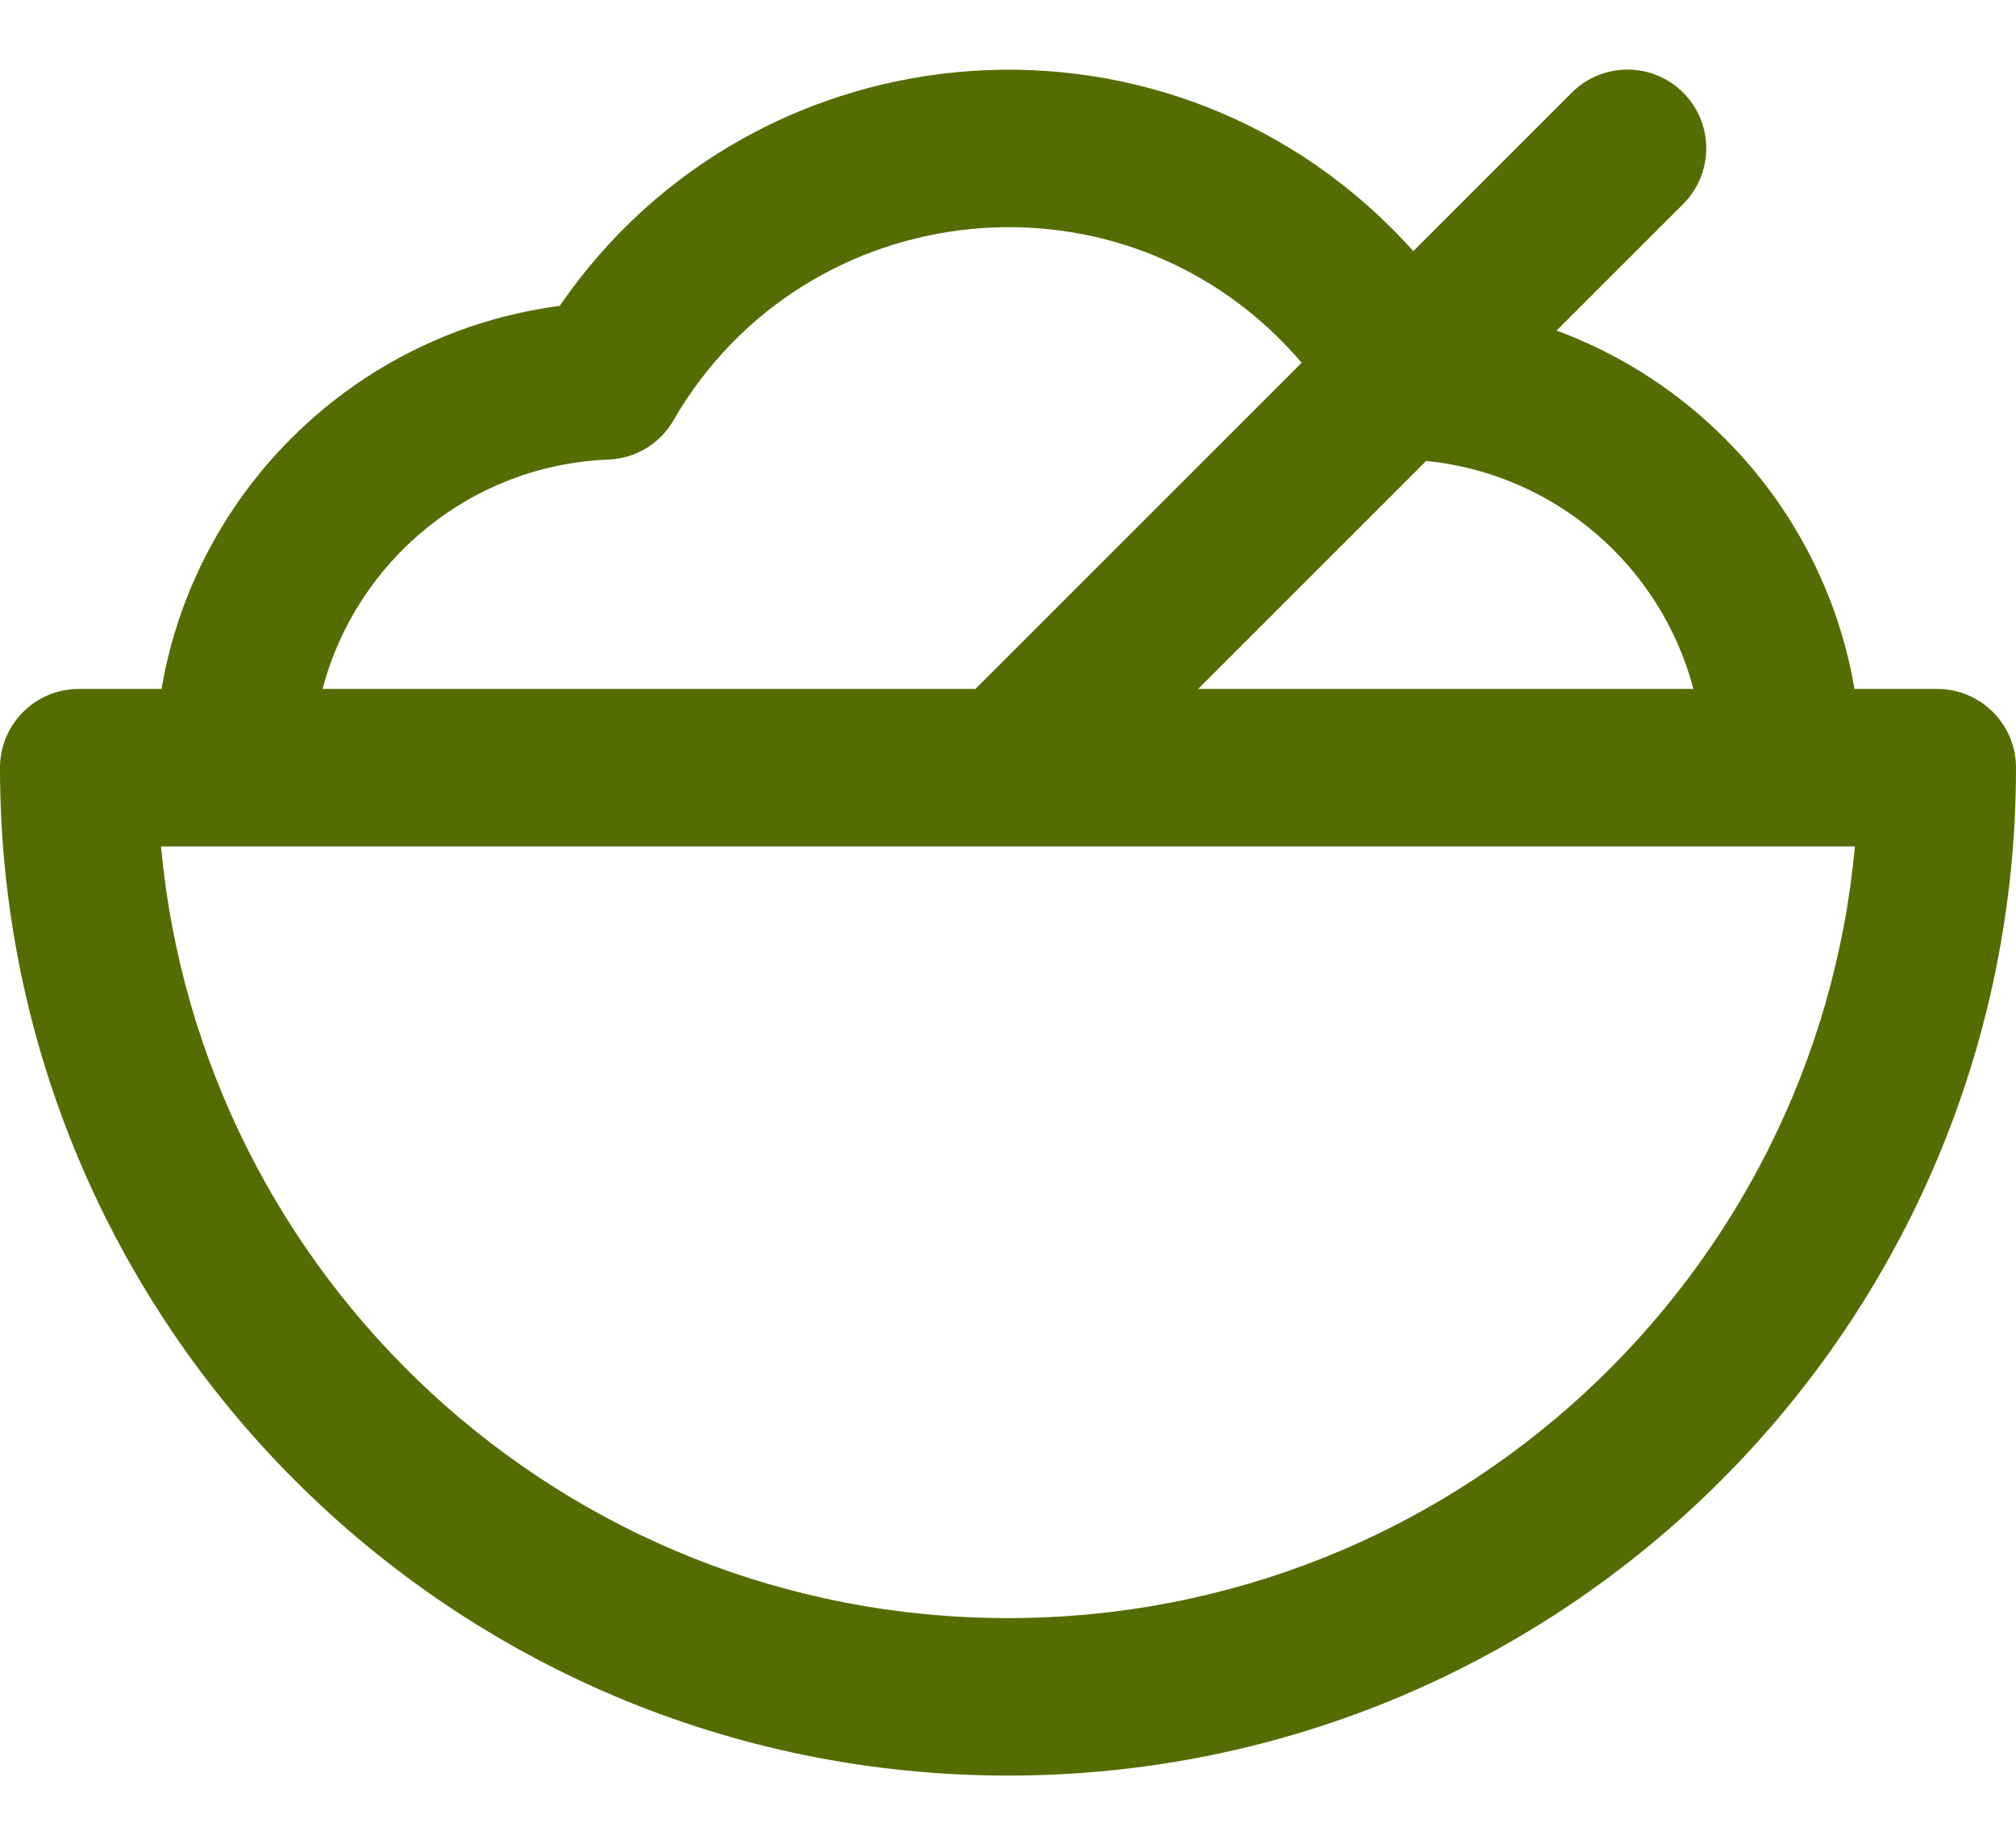 <svg width="24" height="22" viewBox="0 0 24 22" fill="none" xmlns="http://www.w3.org/2000/svg">
<path d="M23.062 8.203H22.077C21.742 6.228 20.361 4.611 18.53 3.936L20.038 2.429C20.404 2.062 20.404 1.469 20.038 1.103C19.672 0.737 19.078 0.737 18.712 1.103L16.825 2.99C13.999 -0.165 9.021 0.207 6.663 3.642C4.246 3.958 2.326 5.827 1.923 8.203H0.938C0.42 8.203 0 8.623 0 9.141C0 15.773 5.367 21.141 12 21.141C18.632 21.141 24 15.774 24 9.141C24 8.623 23.58 8.203 23.062 8.203ZM20.16 8.203H14.263L16.978 5.488C18.523 5.642 19.777 6.748 20.16 8.203ZM7.243 5.472C7.565 5.459 7.858 5.283 8.018 5.004C9.588 2.286 13.409 1.877 15.496 4.319L11.612 8.203H3.84C4.241 6.68 5.598 5.537 7.243 5.472ZM12 19.266C6.691 19.266 2.385 15.201 1.917 10.078H22.082C21.615 15.199 17.311 19.266 12 19.266Z" fill="#546D02"/>
</svg>
